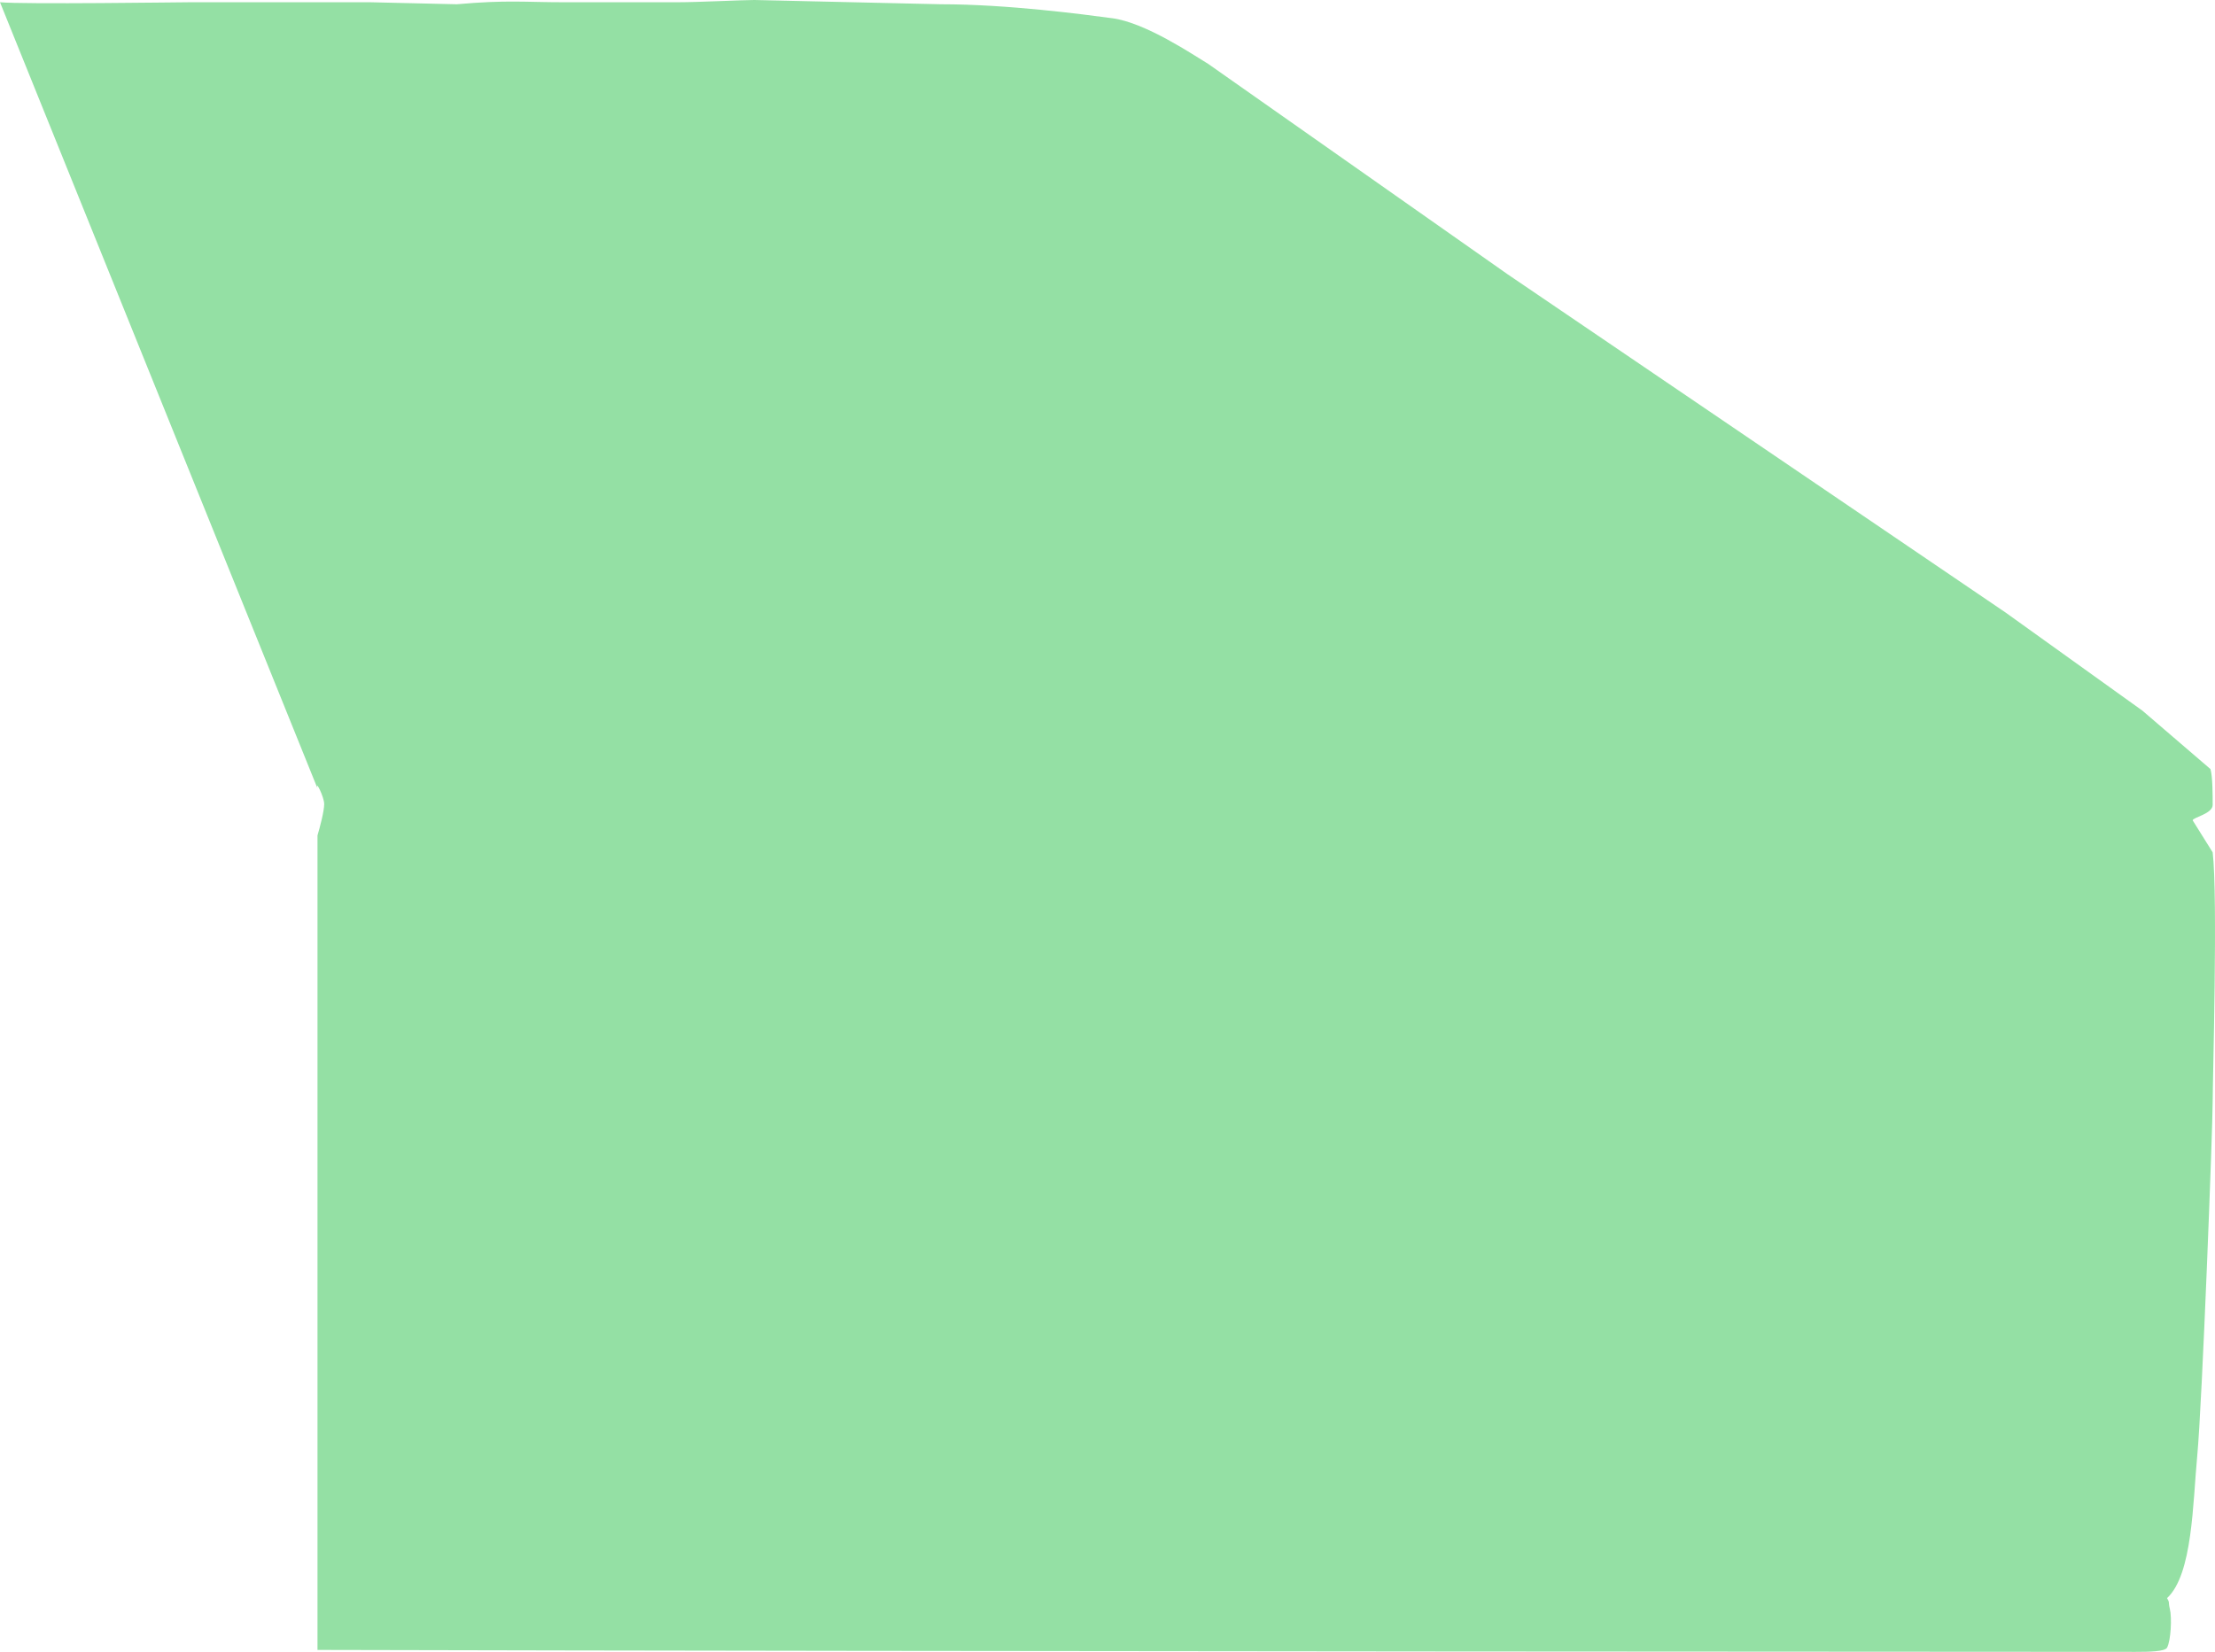 <?xml version="1.0" encoding="UTF-8"?> <svg xmlns="http://www.w3.org/2000/svg" width="492" height="367" viewBox="0 0 492 367" fill="none"> <path d="M481.968 357.434C481.572 355.841 482.014 356.215 481.353 355.053C487.042 349.818 487.065 333.869 488.056 323.416C489.137 312.018 491.484 250.69 491.484 244.717C491.484 239.938 492.644 199.33 491.486 189.374L487.043 182.266C487.043 181.602 491.486 180.822 491.486 178.831C491.486 176.84 491.486 172.526 490.99 170.867L475.883 157.895L445.443 136.062L334.845 60.918L268.385 14.207C265.078 12.215 254.513 5.047 247.074 4.052C240.587 3.184 223.736 0.946 209.023 0.946L167.544 -2.90527e-06C164.899 -2.90527e-06 155.045 0.498 150.681 0.498H124.931C116.598 0.498 112.712 -0.05 101.469 0.946L82.191 0.498H53.78H42.372C40.349 0.498 5.125 0.995 -3.05176e-05 0.498L70.522 175.158C69.98 173.057 72.01 177.049 72.01 178.642C72.01 180.235 71.018 183.952 70.522 185.611V366.573C205.101 366.905 471.848 367 474.358 367C477.402 367 480.875 366.938 481.353 366.065C482.185 364.543 482.464 359.425 481.968 357.434Z" fill="#00B628" fill-opacity="0.42"></path> </svg> 